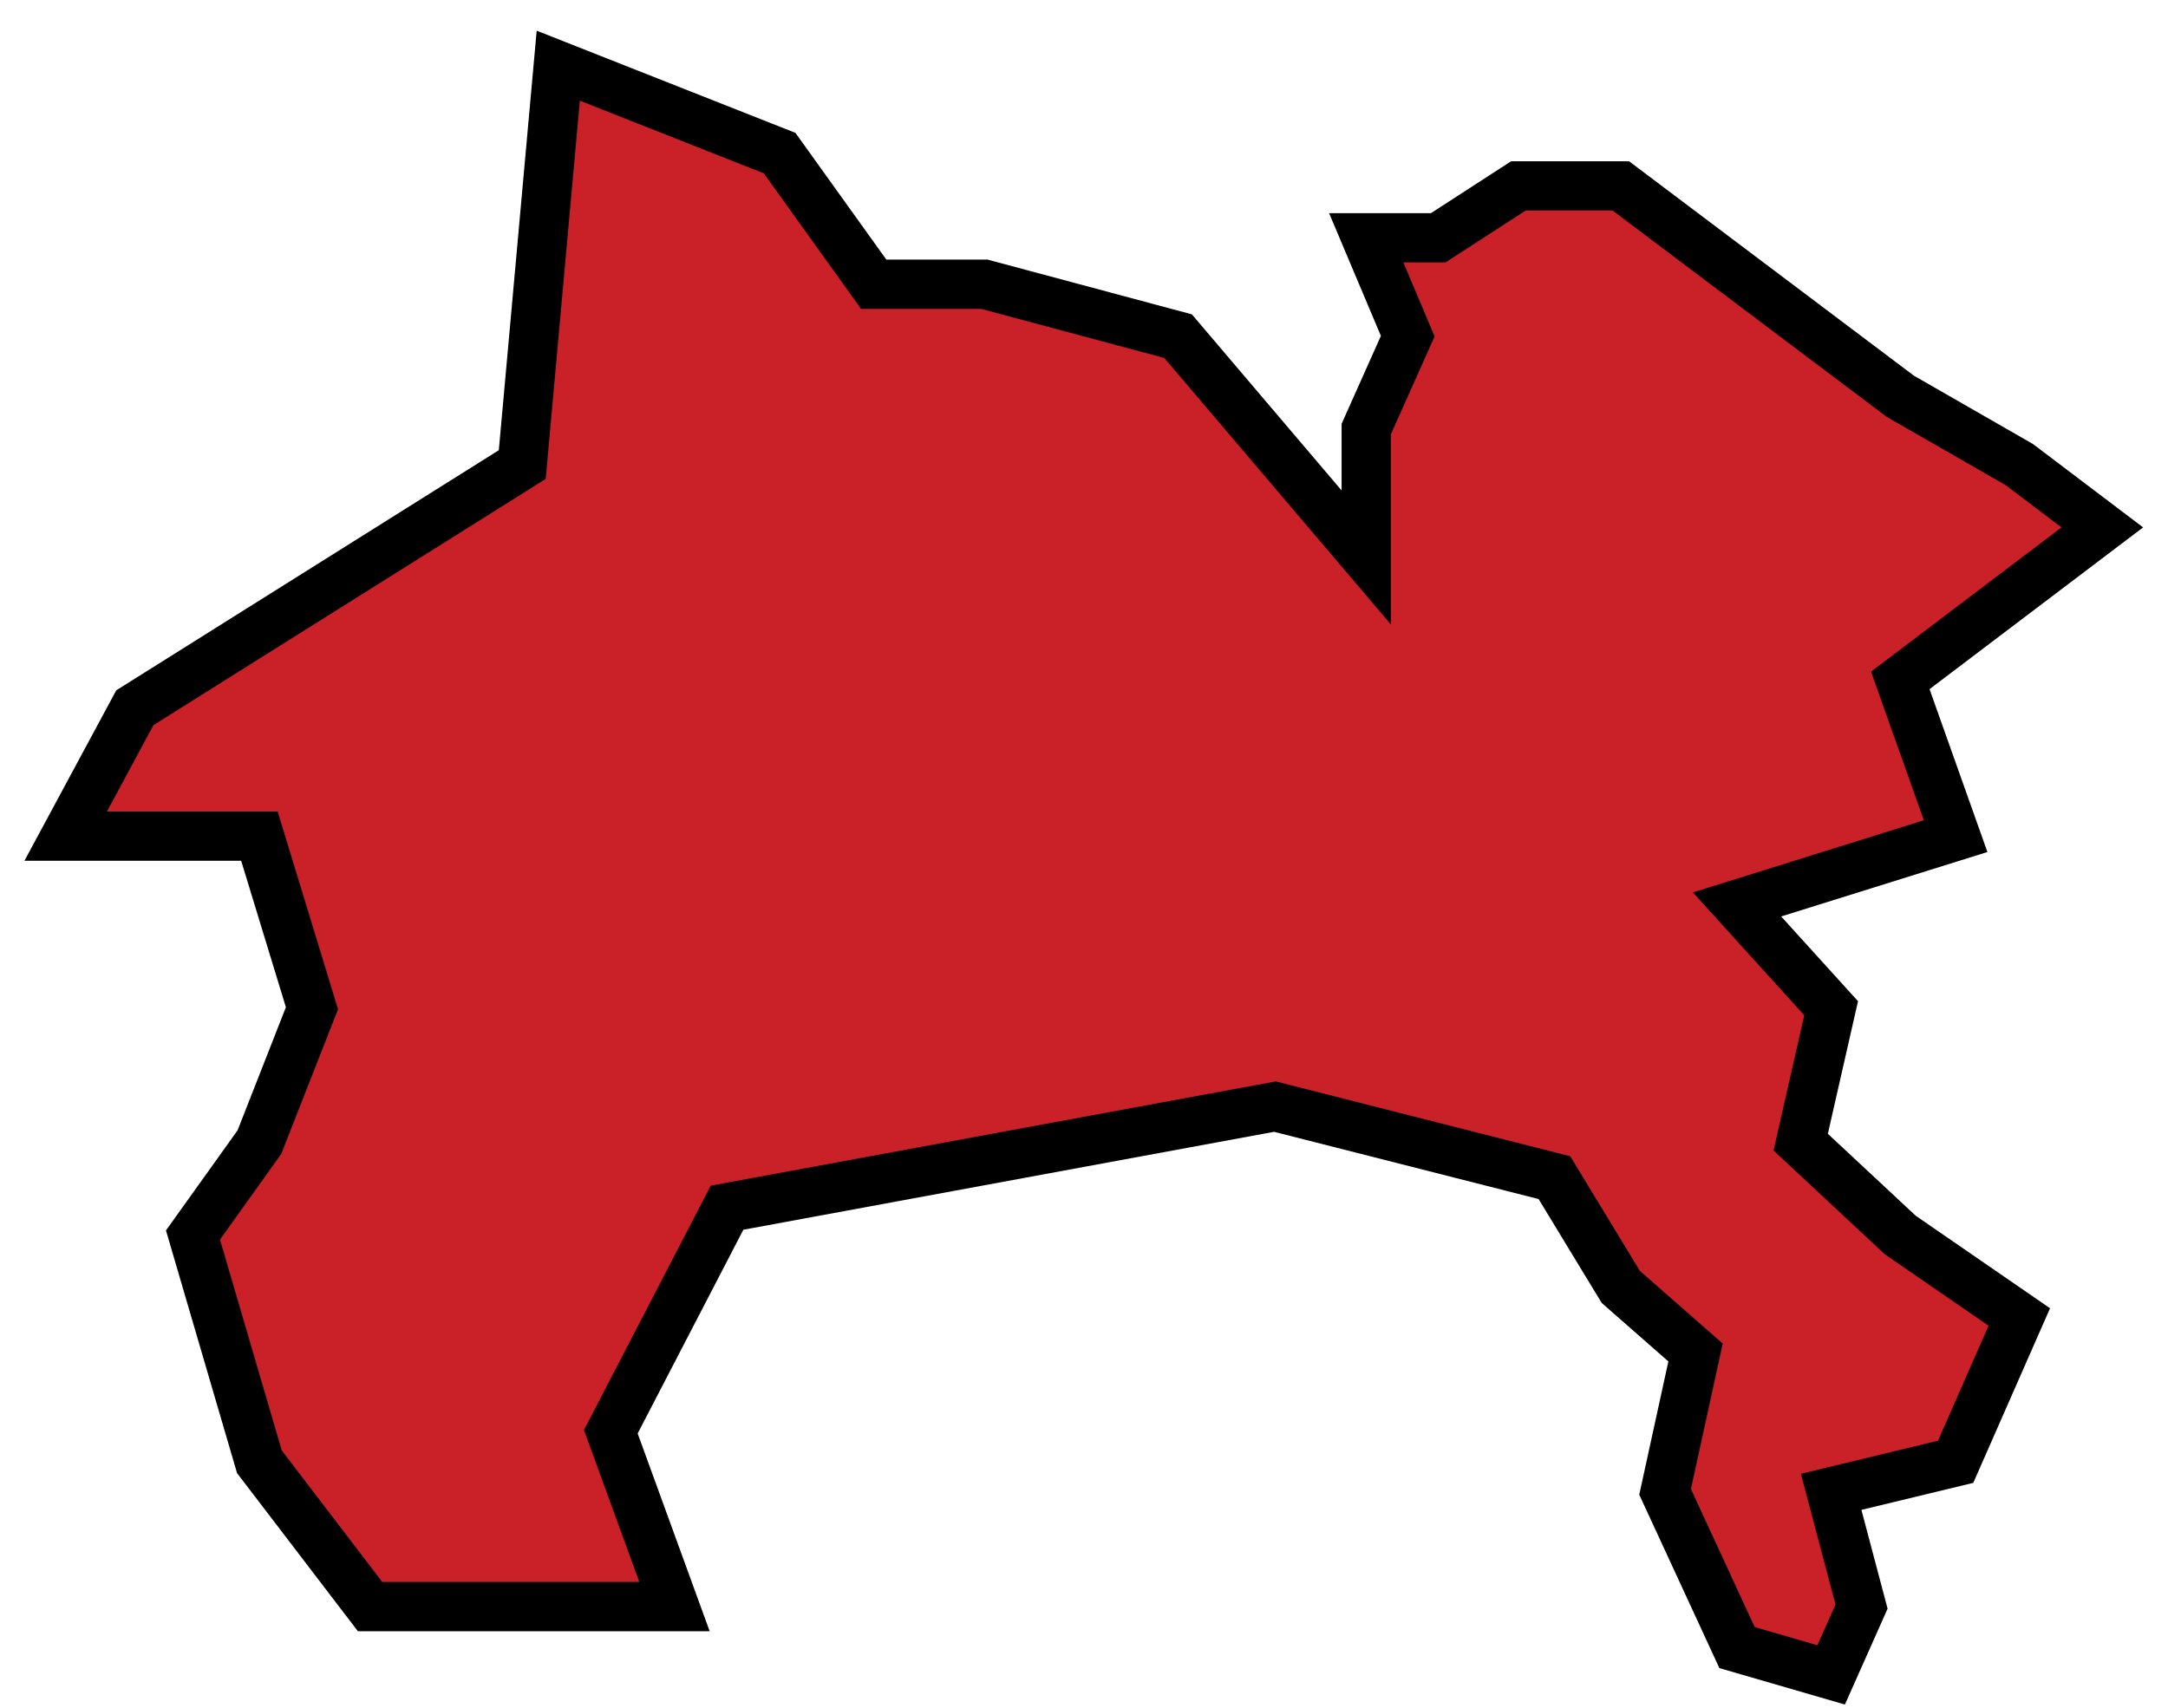 <svg width="66" height="52" viewBox="0 0 66 52" fill="none" xmlns="http://www.w3.org/2000/svg">
<path d="M18.595 43.596L20.533 48.92H11.266L7.897 44.511L5.875 37.606L7.897 34.778L9.497 30.701L7.897 25.46H2L4.106 21.55L15.899 14.146L16.995 2L23.734 4.662L26.598 8.655H29.967L35.864 10.236L41.592 16.974V13.065L42.856 10.236L41.592 7.241H43.783L46.225 5.66H49.342L57.85 12.066L61.473 14.146L64 16.059L57.85 20.718L59.535 25.46L52.88 27.54L55.745 30.701L54.818 34.778L57.85 37.606L61.473 40.102L59.535 44.511L55.745 45.426L56.671 48.92L55.745 51L52.88 50.168L50.69 45.426L51.617 41.183L49.342 39.187L47.321 35.859L38.812 33.696L22.133 36.774L18.595 43.596Z" fill="#CA2027" stroke="black" stroke-width="1.5"/>
</svg>
